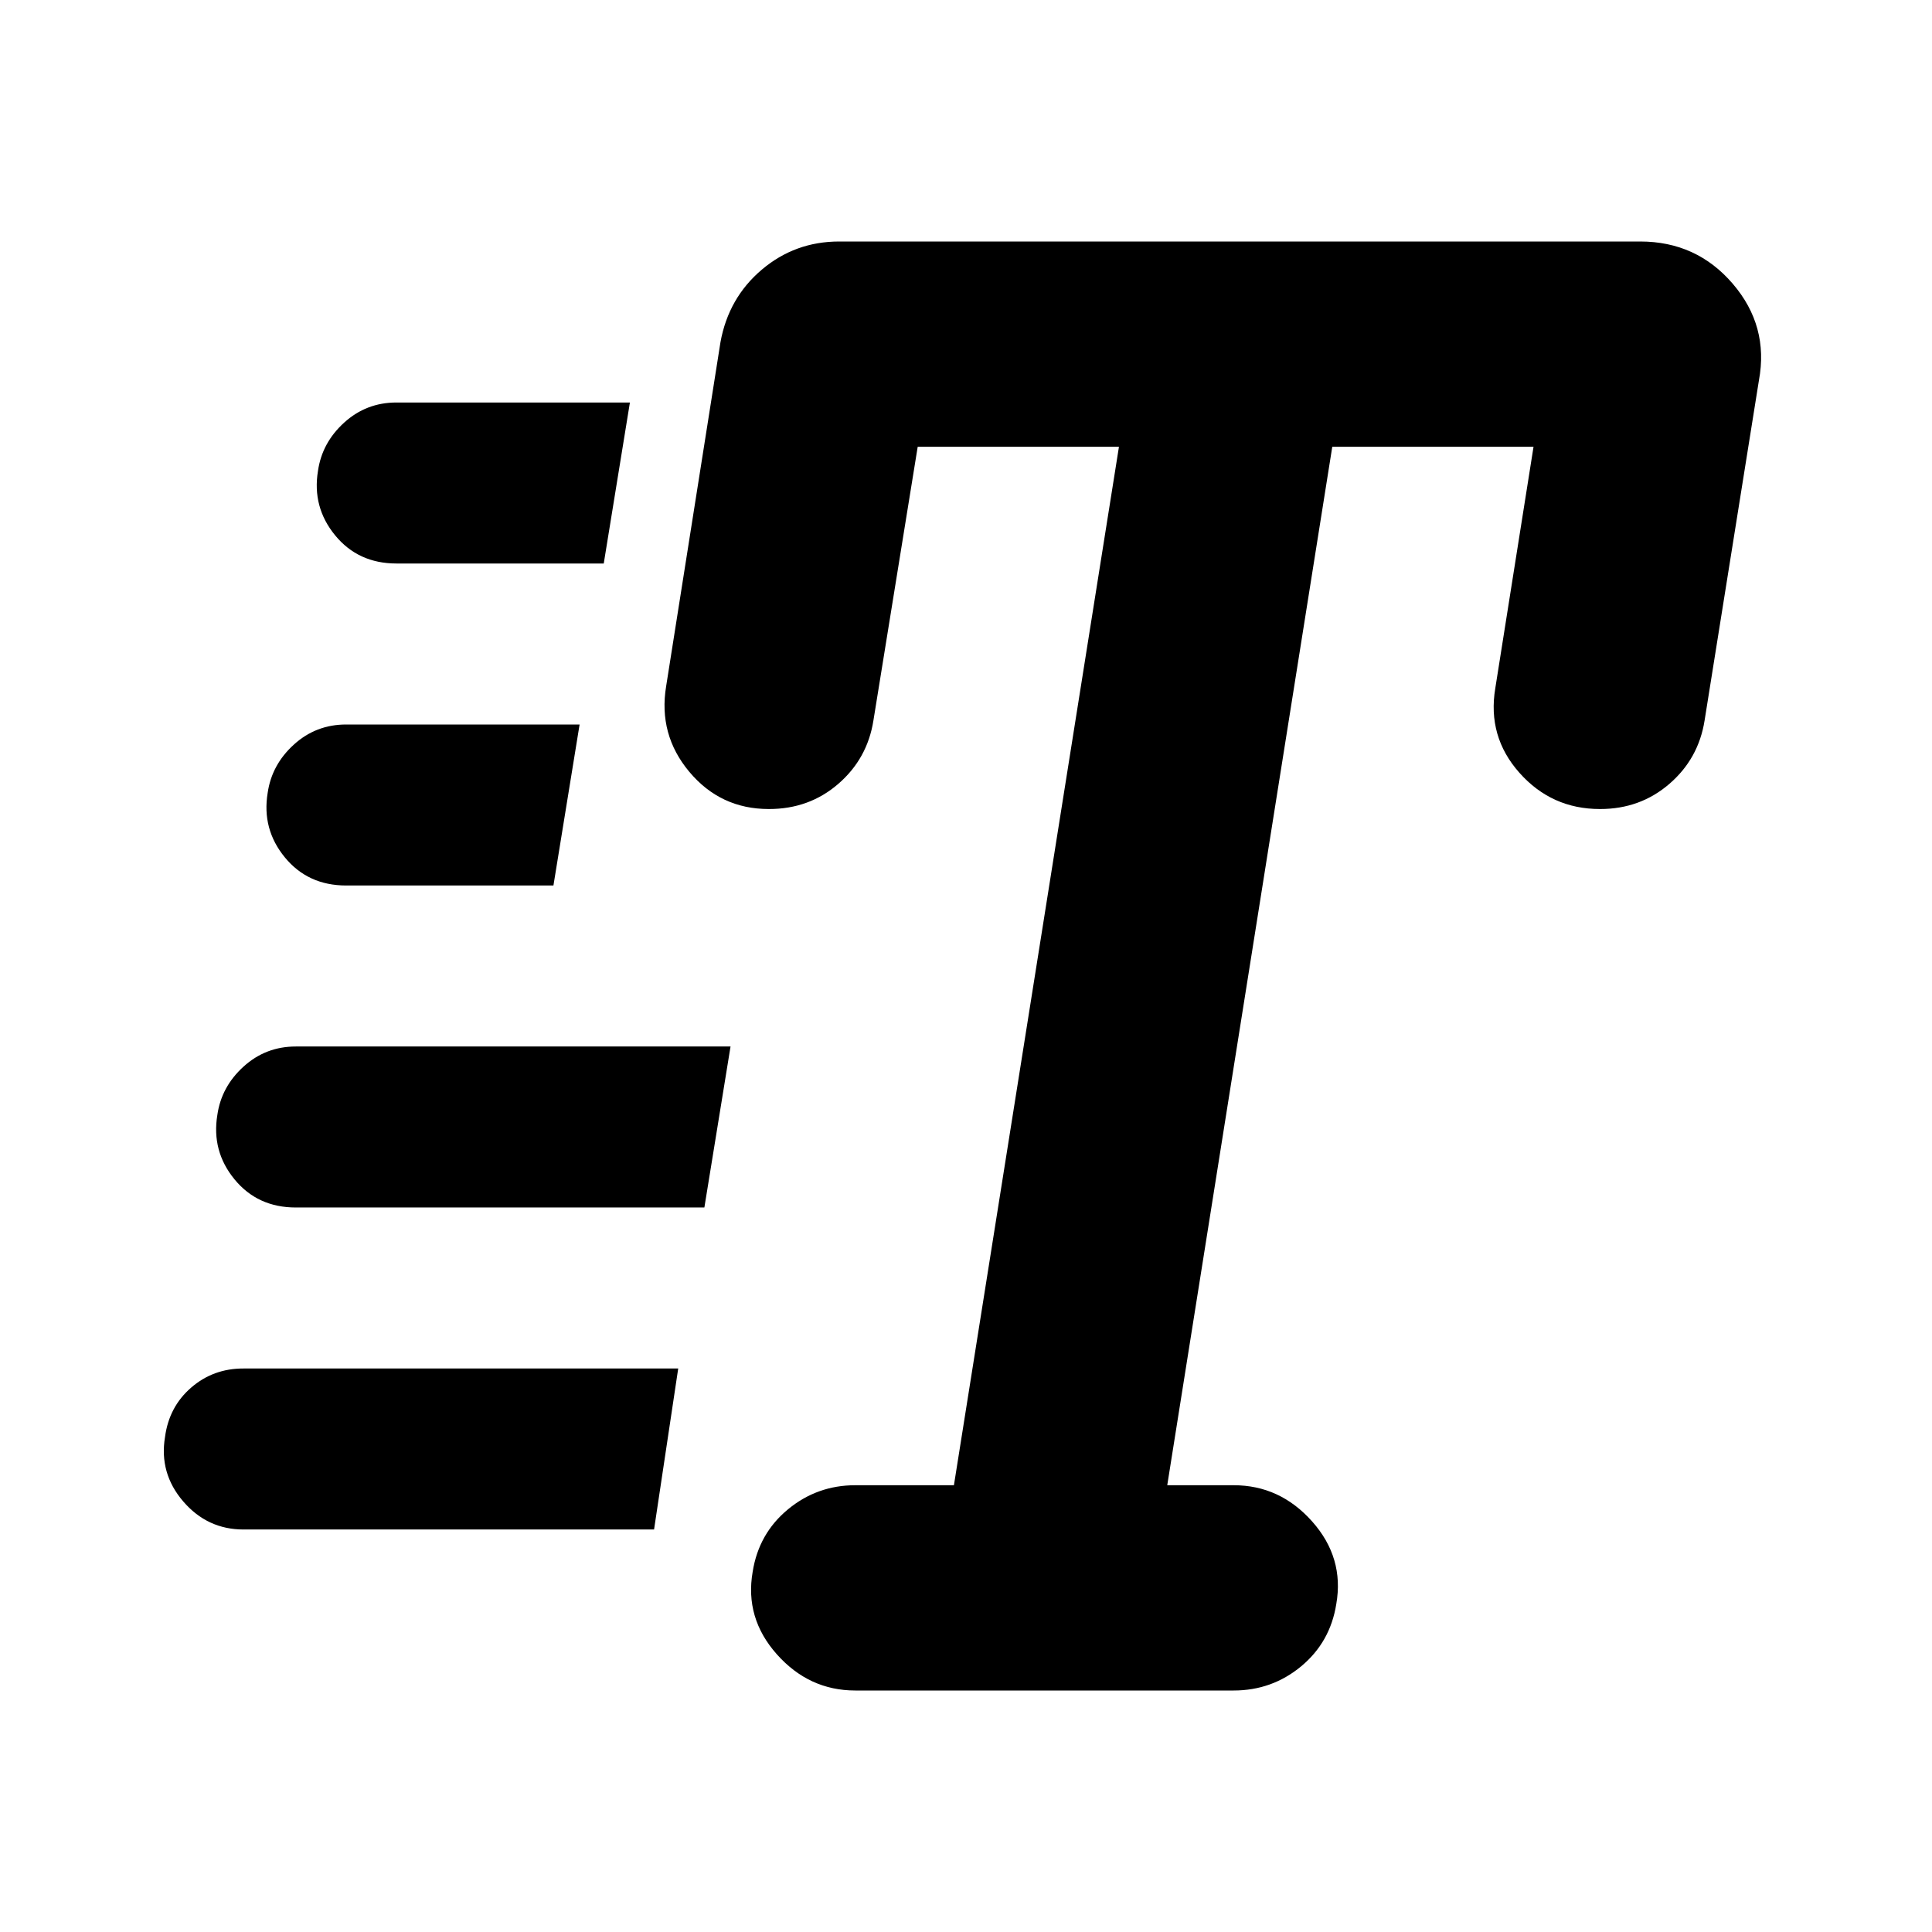 <?xml version="1.0" encoding="utf-8"?>
<!-- Generator: www.svgicons.com -->
<svg xmlns="http://www.w3.org/2000/svg" width="800" height="800" viewBox="0 0 24 24">
<path fill="currentColor" d="M10.625 21q-.575 0-.975-.45t-.3-1.025q.075-.475.438-.775t.837-.3h1.225l2.05-12.9h-2.5l-.55 3.4q-.075.475-.437.788t-.863.312q-.6 0-.987-.462t-.288-1.063L8.95 4.25q.1-.55.513-.9t.962-.35h9.95q.7 0 1.15.525t.325 1.2l-.675 4.225q-.075.475-.438.788t-.862.312q-.6 0-1-.45t-.3-1.05l.475-3h-2.5l-2.05 12.9h.825q.575 0 .975.45t.3 1.025q-.075.475-.437.775t-.838.3zm-5.7-14q-.475 0-.762-.35t-.213-.8q.05-.35.325-.6t.65-.25h2.9L7.5 7zM4.3 11q-.475 0-.762-.35t-.213-.8q.05-.35.325-.6T4.3 9h2.9l-.325 2zm-1.275 8q-.45 0-.75-.35t-.225-.8q.05-.375.325-.613t.65-.237h5.4l-.3 2zm.65-4q-.475 0-.762-.35t-.213-.8q.05-.35.325-.6t.65-.25h5.4l-.325 2z"/>
</svg>